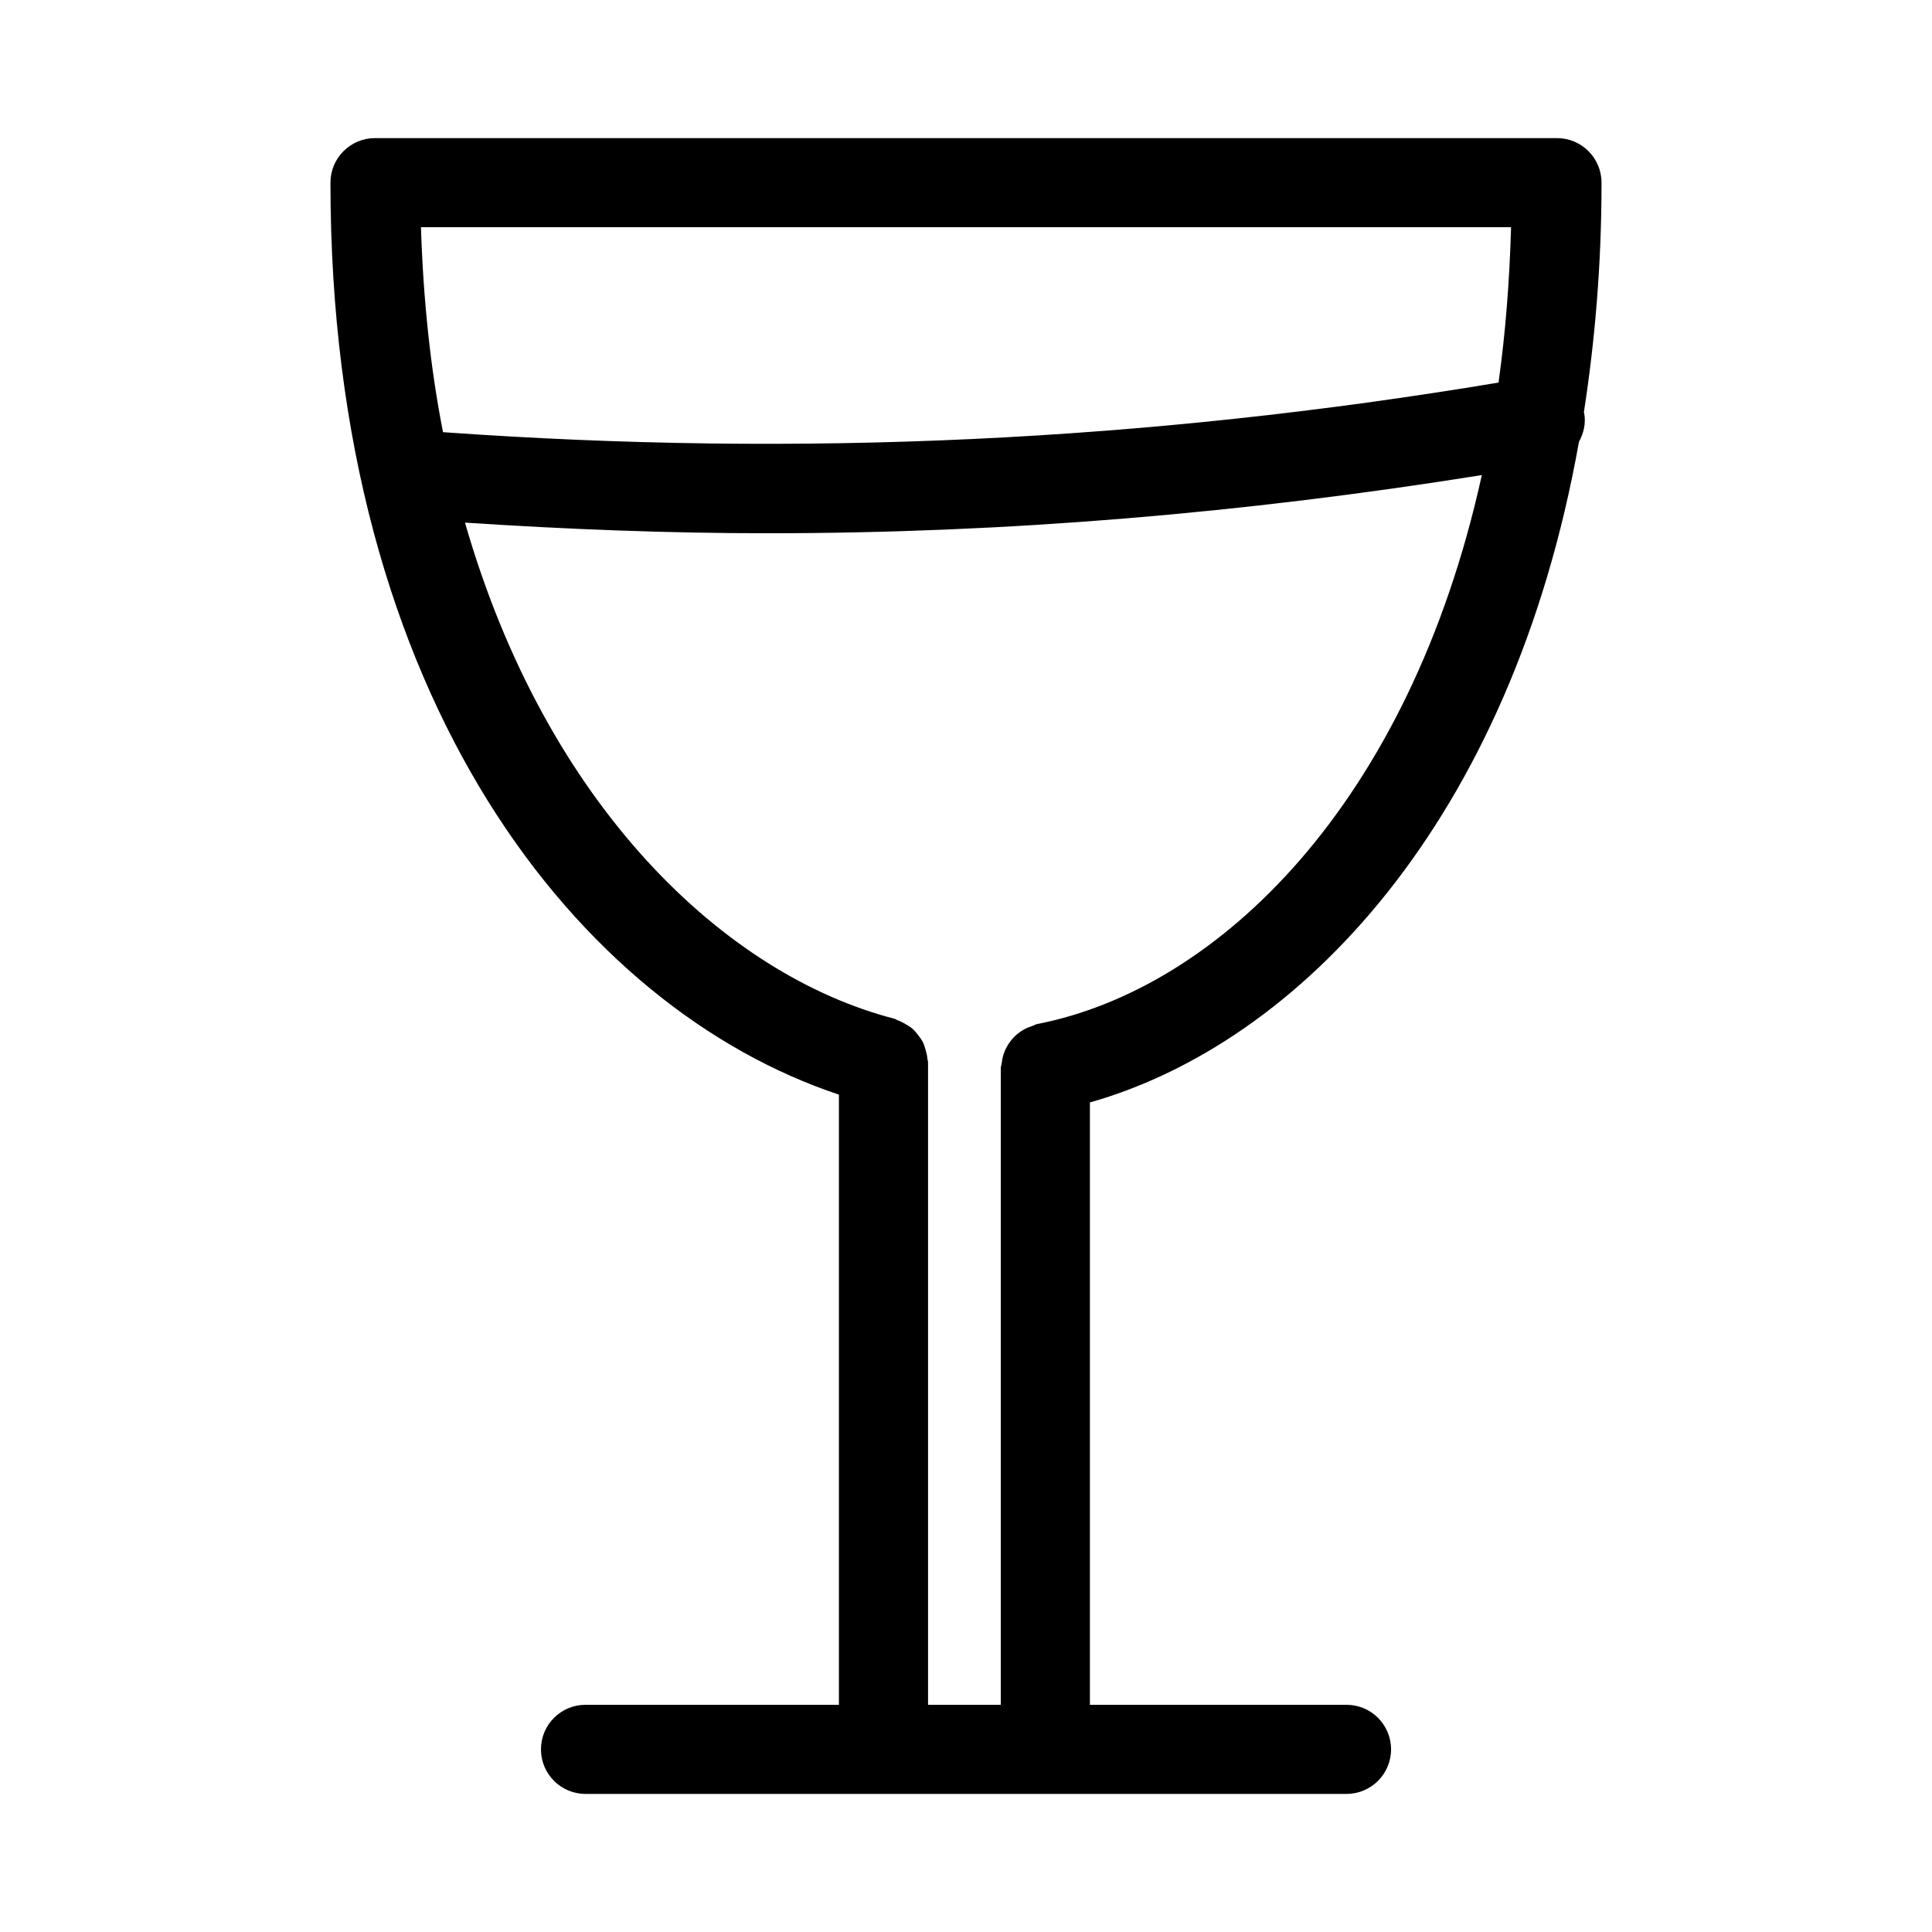 <?xml version="1.0" encoding="UTF-8"?>
<!-- Uploaded to: SVG Repo, www.svgrepo.com, Generator: SVG Repo Mixer Tools -->
<svg fill="#000000" width="800px" height="800px" version="1.1" viewBox="144 144 512 512" xmlns="http://www.w3.org/2000/svg">
 <path d="m562.43 261.12c1.223-2.258 1.887-4.84 1.41-7.566-0.016-0.098-0.082-0.168-0.102-0.262 2.934-18.934 4.684-39.113 4.684-60.883 0-6.519-5.289-11.809-11.809-11.809h-313.23c-6.519 0-11.809 5.289-11.809 11.809 0 137.38 66.289 218.92 134.75 241.68v161.7h-67.156c-6.519 0-11.809 5.289-11.809 11.809s5.289 11.809 11.809 11.809h201.67c6.519 0 11.809-5.289 11.809-11.809s-5.289-11.809-11.809-11.809h-68.004v-159.63c55.398-15.68 111.68-74.418 129.6-175.04zm-306.87-56.902h288.89c-0.414 14.434-1.504 28.195-3.324 41.168-93.312 15.582-184.99 19.906-279.72 13.145-3.305-16.785-5.234-34.98-5.844-54.312zm134.38 391.57v-170.36c0-0.297-0.148-0.543-0.168-0.836-0.062-0.836-0.254-1.602-0.484-2.394-0.203-0.703-0.395-1.379-0.719-2.023-0.348-0.688-0.793-1.273-1.266-1.879-0.461-0.59-0.898-1.156-1.461-1.648-0.559-0.496-1.188-0.859-1.844-1.242-0.684-0.402-1.348-0.766-2.109-1.023-0.289-0.098-0.5-0.312-0.801-0.391-44.898-11.566-92.258-56.328-113.86-131.49 26.918 1.762 53.641 2.816 80.211 2.816 63.332 0 125.98-5.293 189.26-15.414-19.223 87.32-69.953 136.17-117.93 145.5-0.422 0.082-0.742 0.348-1.145 0.473-0.762 0.234-1.461 0.512-2.152 0.887-0.68 0.367-1.285 0.773-1.867 1.262-0.574 0.477-1.074 0.973-1.551 1.551-0.492 0.598-0.902 1.203-1.27 1.883-0.352 0.648-0.625 1.297-0.852 2.012-0.246 0.766-0.387 1.527-0.473 2.34-0.043 0.41-0.242 0.766-0.242 1.188v168.79z"/>
</svg>